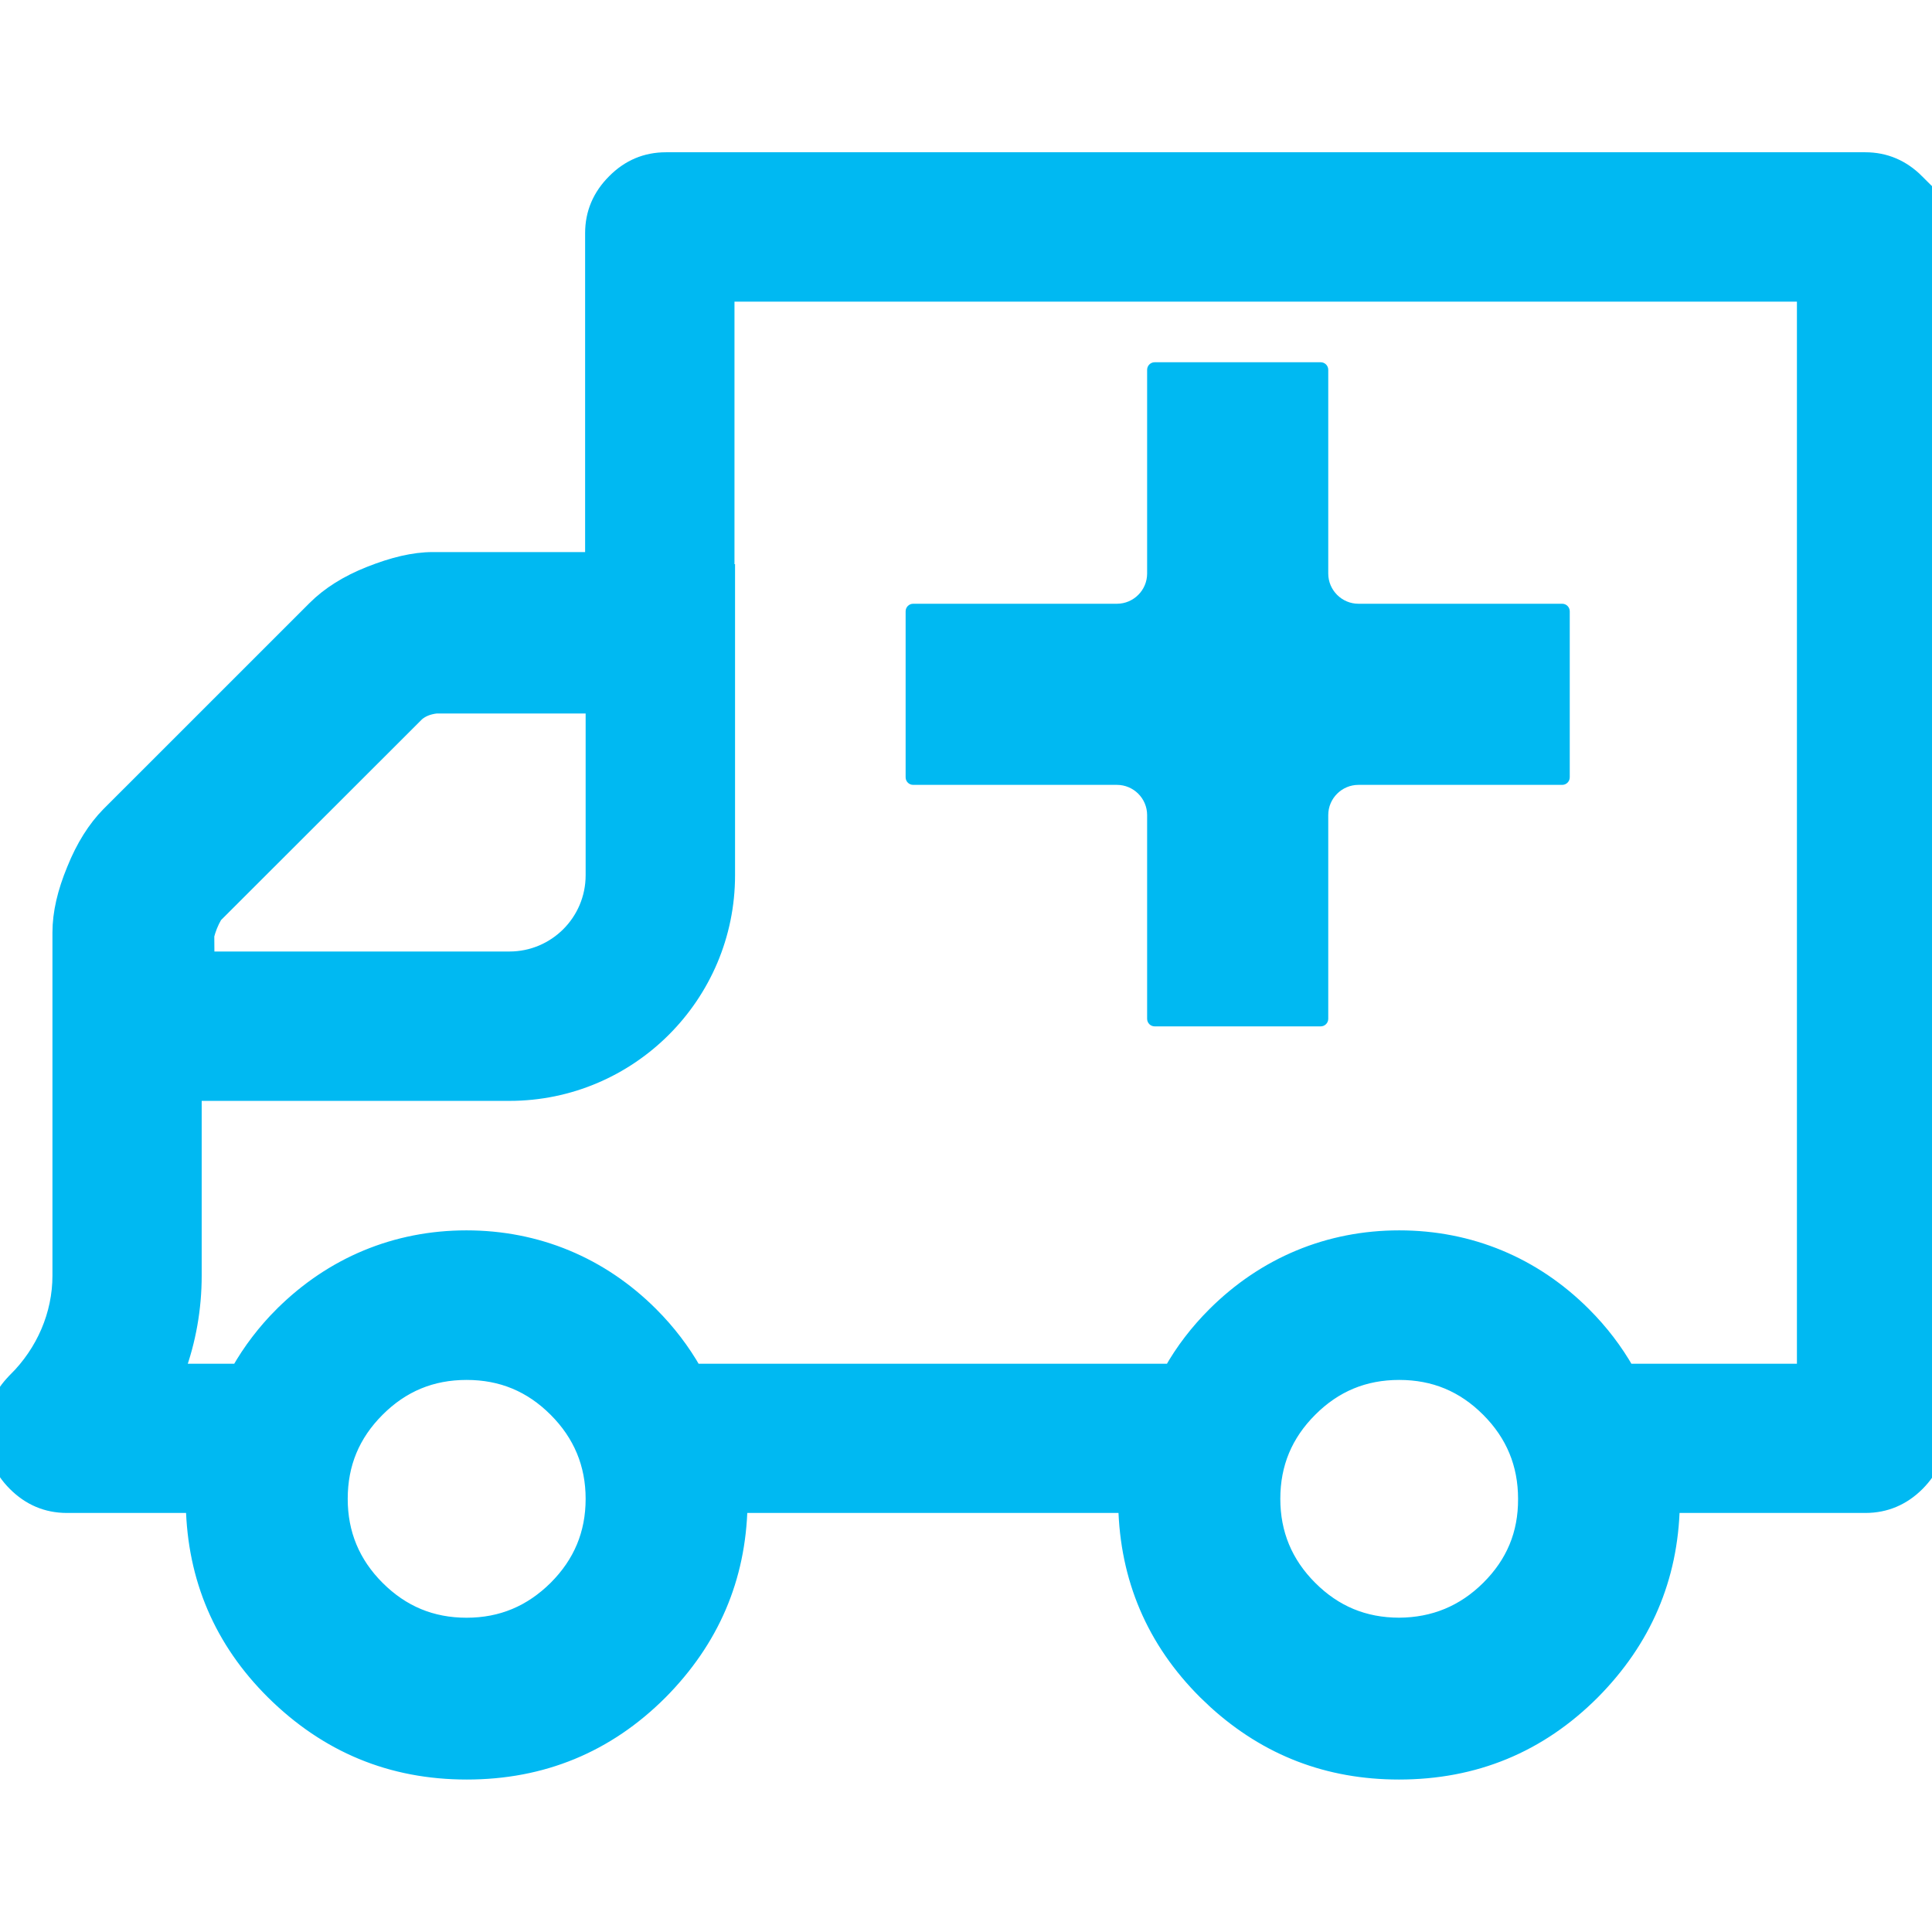 <svg width="48" height="48" viewBox="0 0 48 48" fill="none" xmlns="http://www.w3.org/2000/svg">
<g clip-path="url(#clip0_6167_109503)">
<path d="M11.593 34.106C10.721 34.106 9.993 34.41 9.379 35.024C8.765 35.638 8.461 36.367 8.461 37.238C8.461 38.1 8.765 38.837 9.379 39.451C9.993 40.064 10.721 40.37 11.593 40.37C12.463 40.37 13.191 40.06 13.806 39.451C14.42 38.837 14.728 38.108 14.728 37.238C14.728 36.376 14.42 35.638 13.806 35.024C13.192 34.41 12.464 34.106 11.593 34.106ZM34.763 34.106C33.892 34.106 33.163 34.41 32.55 35.024C31.936 35.638 31.631 36.367 31.631 37.238C31.631 38.1 31.936 38.837 32.55 39.451C33.163 40.064 33.891 40.368 34.762 40.369C35.624 40.364 36.363 40.06 36.976 39.451C37.594 38.837 37.899 38.109 37.894 37.239V37.238C37.894 36.376 37.589 35.638 36.975 35.024C36.362 34.41 35.634 34.106 34.763 34.106ZM18.07 14.194H18.084V21.746C18.084 24.736 15.651 27.173 12.656 27.173H4.833V31.692C4.833 32.511 4.691 33.308 4.416 34.06H5.921C6.211 33.551 6.568 33.08 6.999 32.649H7C8.247 31.407 9.834 30.746 11.588 30.746C13.346 30.746 14.933 31.407 16.176 32.649C16.606 33.079 16.968 33.554 17.255 34.06H29.095C29.382 33.55 29.744 33.079 30.175 32.649C31.422 31.407 33.009 30.746 34.763 30.746C36.521 30.746 38.108 31.407 39.35 32.649C39.781 33.079 40.143 33.554 40.43 34.06H44.822V7.317H18.07V14.194ZM10.834 17.549C10.626 17.574 10.475 17.644 10.366 17.738L5.347 22.752C5.245 22.928 5.184 23.096 5.146 23.242L5.15 23.818H12.656C13.8 23.818 14.728 22.89 14.728 21.746V17.549H10.834ZM48.182 35.579C48.182 36.078 47.998 36.507 47.639 36.867C47.279 37.227 46.845 37.41 46.35 37.411H41.556C41.515 39.214 40.852 40.752 39.572 42.045L39.571 42.046C38.244 43.374 36.637 44.034 34.758 44.034C32.995 44.034 31.482 43.449 30.199 42.287L29.945 42.046C28.66 40.766 28.001 39.21 27.961 37.411H18.394C18.354 39.214 17.691 40.752 16.411 42.045L16.41 42.046C15.083 43.374 13.471 44.034 11.597 44.034C9.716 44.034 8.12 43.368 6.784 42.046C5.494 40.765 4.835 39.21 4.795 37.411H1.659C1.16 37.41 0.731 37.227 0.371 36.867C0.011 36.507 -0.173 36.073 -0.173 35.579C-0.173 35.079 0.011 34.65 0.371 34.29L0.381 34.281V34.28C1.076 33.589 1.481 32.664 1.481 31.692V23.166C1.481 22.686 1.602 22.165 1.838 21.597C2.065 21.032 2.357 20.571 2.695 20.228L2.696 20.227L7.815 15.109C8.164 14.76 8.621 14.471 9.187 14.248C9.752 14.024 10.272 13.894 10.753 13.894H14.715V5.793C14.715 5.294 14.899 4.865 15.259 4.505C15.62 4.14 16.049 3.961 16.547 3.961H46.341C46.84 3.961 47.269 4.146 47.629 4.505H47.628C47.814 4.682 47.948 4.883 48.041 5.094L48.043 5.097C48.132 5.312 48.177 5.545 48.182 5.791V35.579Z" fill="#00B9F2" stroke="#00B9F2" stroke-width="0.356"/>
<path d="M39 15.188V19.312C39 19.416 38.916 19.5 38.812 19.5H33.75C33.337 19.5 33 19.837 33 20.25V25.312C33 25.416 32.916 25.5 32.812 25.5H28.688C28.584 25.5 28.5 25.416 28.5 25.312V20.25C28.5 19.837 28.163 19.5 27.75 19.5H22.688C22.584 19.5 22.5 19.416 22.5 19.312V15.188C22.5 15.084 22.584 15 22.688 15H27.75C28.163 15 28.5 14.662 28.5 14.25V9.188C28.5 9.084 28.584 9 28.688 9H32.812C32.916 9 33 9.084 33 9.188V14.25C33 14.662 33.337 15 33.75 15H38.812C38.916 15 39 15.084 39 15.188Z" fill="#00B9F2"/>
</g>
<defs>
<clipPath id="clip0_6167_109503">
<rect width="48" height="48" fill="white"/>
</clipPath>
</defs>
</svg>
